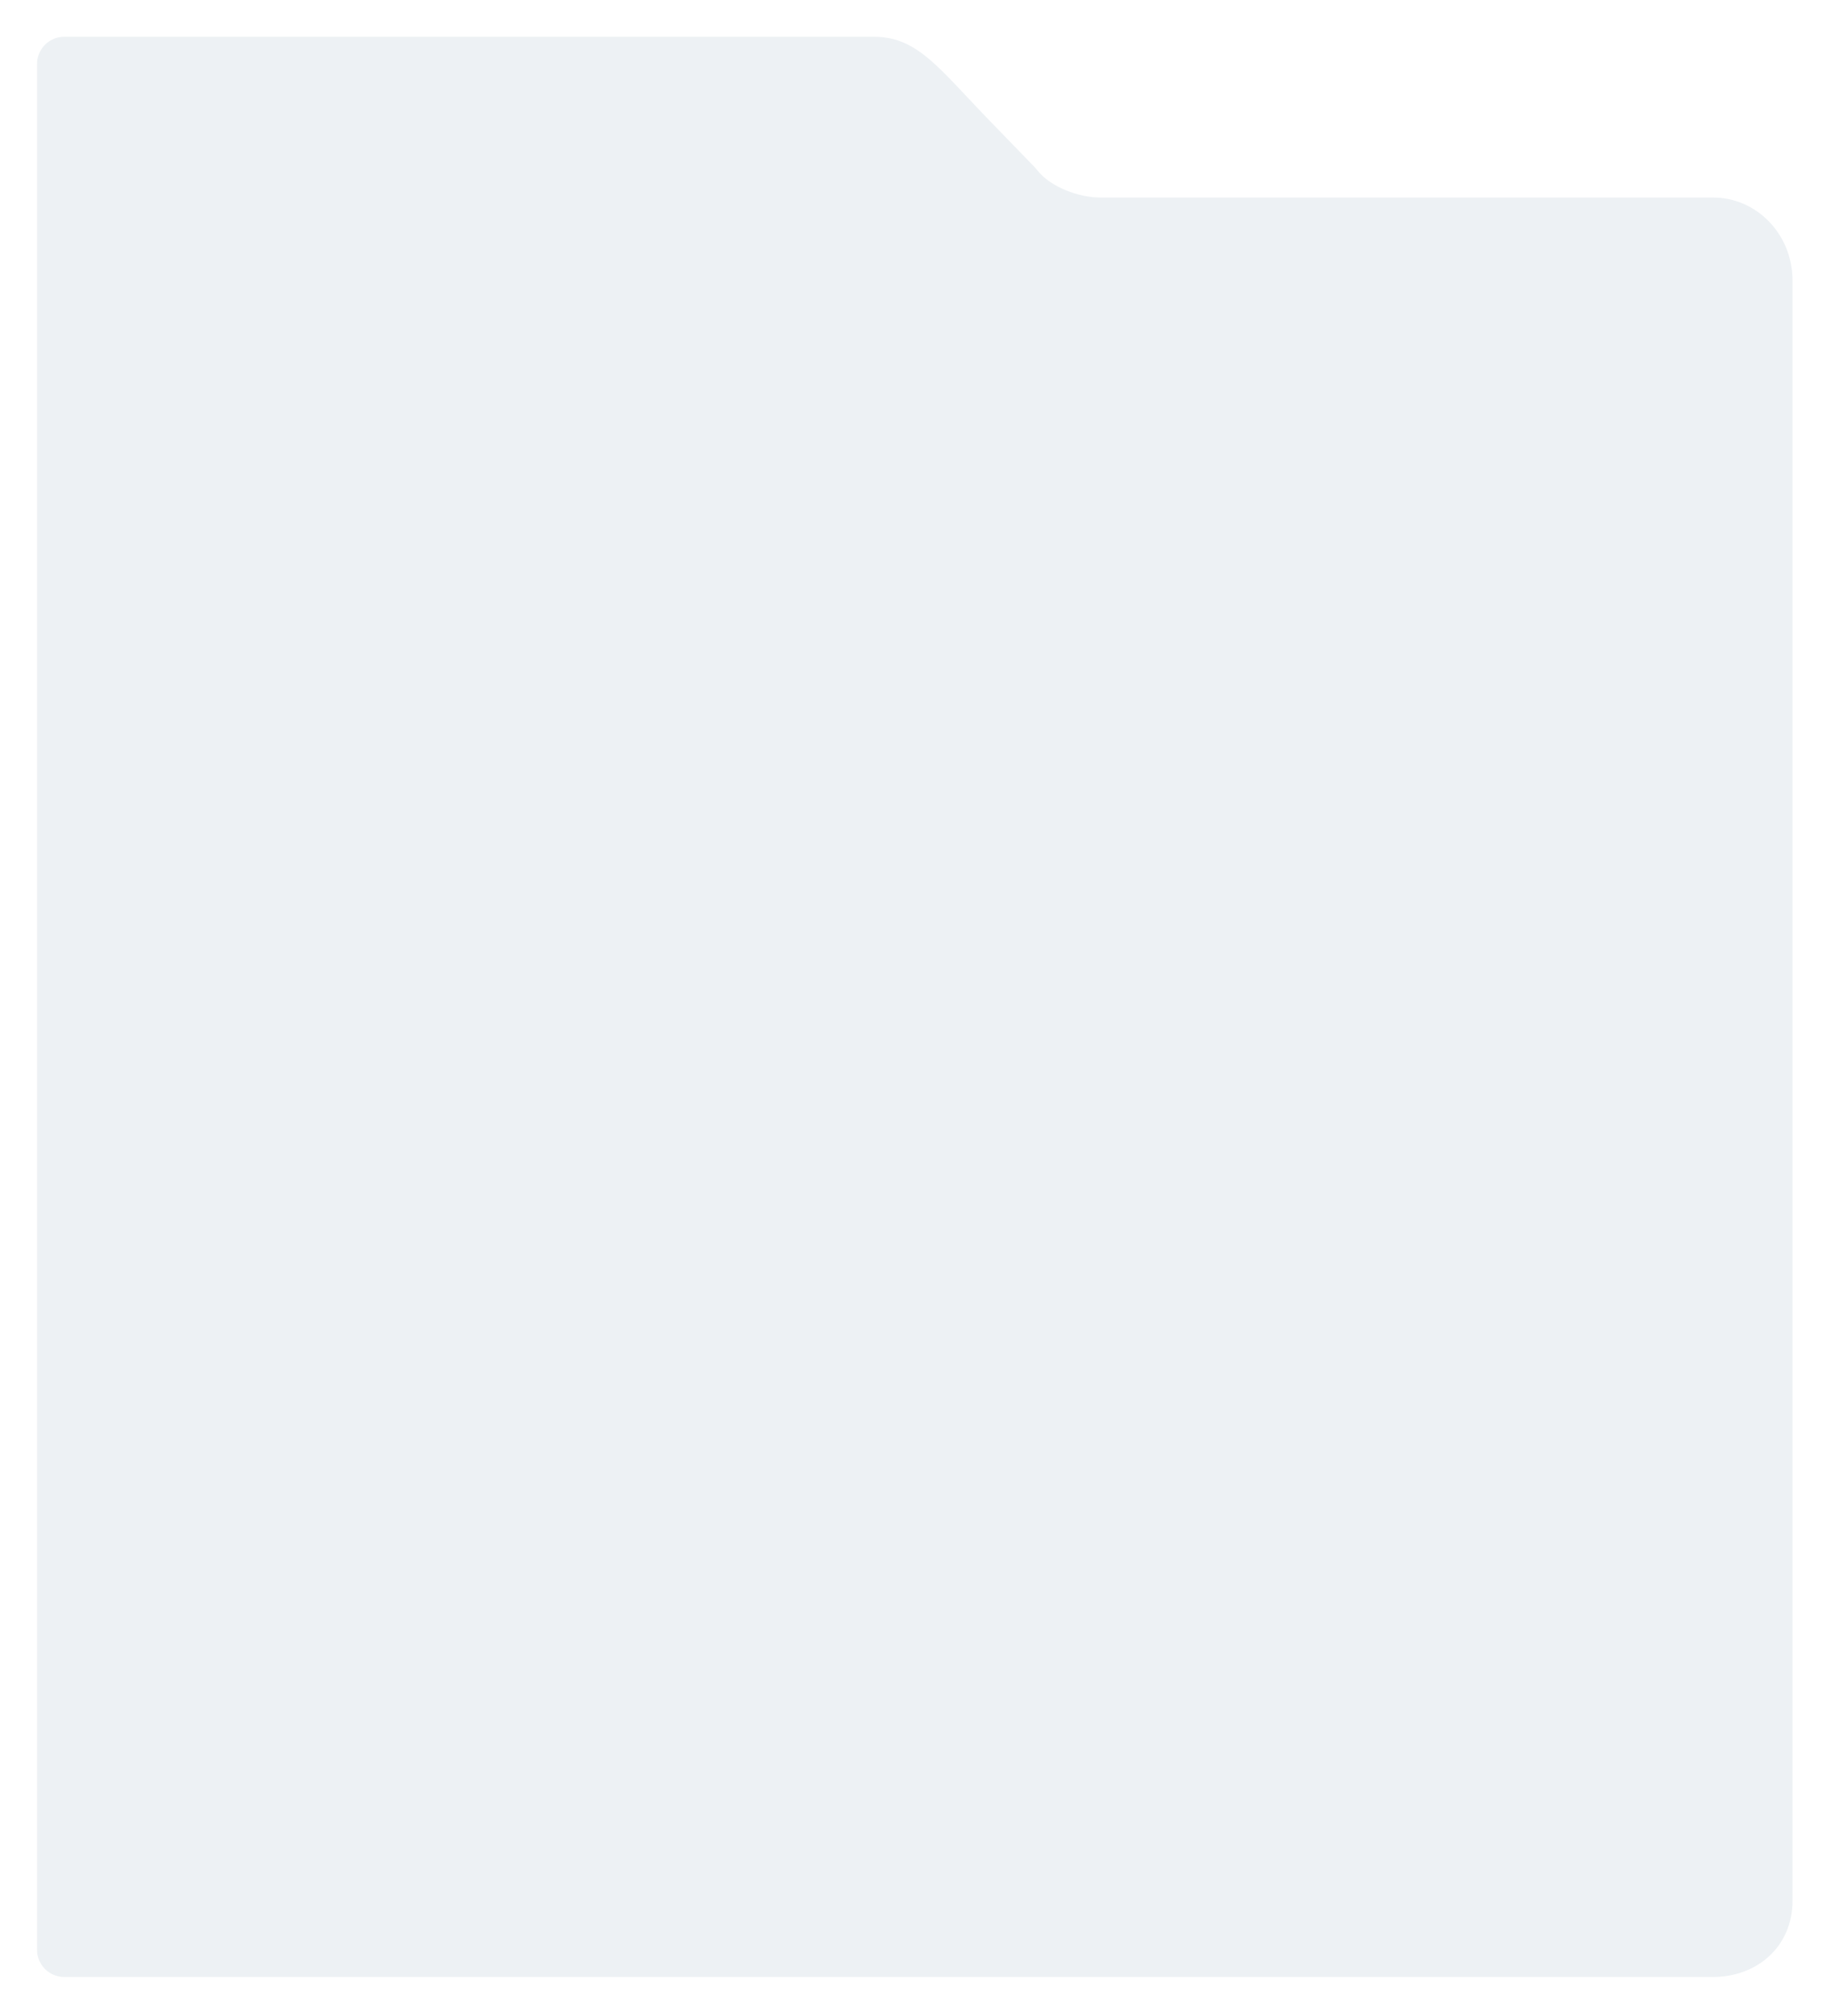 <?xml version="1.0" encoding="UTF-8"?> <svg xmlns="http://www.w3.org/2000/svg" width="606" height="667" viewBox="0 0 606 667" fill="none"><g filter="url(#filter0_dii_558_696)"><path d="M14.785 0.173H289.262C303.777 0.173 310.762 10.673 327.762 28.173L342.392 43.267C342.7 43.585 342.98 43.928 343.254 44.276C347.774 50.01 357.158 53.367 364.196 53.367H566.981C581.496 53.367 593.262 65.639 593.262 80.779V616.987C593.262 632.127 581.496 642.173 566.981 642.173H21.262C16.291 642.173 12.262 638.143 12.262 633.173V9.173C12.262 4.202 16.287 0.173 21.257 0.173C34.047 0.173 55.996 0.173 56.624 0.173H14.785Z" fill="#EDF1F4"></path></g><defs><filter id="filter0_dii_558_696" x="0.262" y="-5.827" width="605" height="672" filterUnits="userSpaceOnUse" color-interpolation-filters="sRGB"><feFlood flood-opacity="0" result="BackgroundImageFix"></feFlood><feColorMatrix in="SourceAlpha" type="matrix" values="0 0 0 0 0 0 0 0 0 0 0 0 0 0 0 0 0 0 127 0" result="hardAlpha"></feColorMatrix><feOffset dy="12"></feOffset><feGaussianBlur stdDeviation="6"></feGaussianBlur><feColorMatrix type="matrix" values="0 0 0 0 0 0 0 0 0 0.325 0 0 0 0 0.49 0 0 0 0.1 0"></feColorMatrix><feBlend mode="normal" in2="BackgroundImageFix" result="effect1_dropShadow_558_696"></feBlend><feBlend mode="normal" in="SourceGraphic" in2="effect1_dropShadow_558_696" result="shape"></feBlend><feColorMatrix in="SourceAlpha" type="matrix" values="0 0 0 0 0 0 0 0 0 0 0 0 0 0 0 0 0 0 127 0" result="hardAlpha"></feColorMatrix><feOffset dy="6"></feOffset><feGaussianBlur stdDeviation="7"></feGaussianBlur><feComposite in2="hardAlpha" operator="arithmetic" k2="-1" k3="1"></feComposite><feColorMatrix type="matrix" values="0 0 0 0 1 0 0 0 0 1 0 0 0 0 1 0 0 0 0.2 0"></feColorMatrix><feBlend mode="normal" in2="shape" result="effect2_innerShadow_558_696"></feBlend><feColorMatrix in="SourceAlpha" type="matrix" values="0 0 0 0 0 0 0 0 0 0 0 0 0 0 0 0 0 0 127 0" result="hardAlpha"></feColorMatrix><feOffset dy="-6"></feOffset><feGaussianBlur stdDeviation="7"></feGaussianBlur><feComposite in2="hardAlpha" operator="arithmetic" k2="-1" k3="1"></feComposite><feColorMatrix type="matrix" values="0 0 0 0 1 0 0 0 0 1 0 0 0 0 1 0 0 0 0.2 0"></feColorMatrix><feBlend mode="normal" in2="effect2_innerShadow_558_696" result="effect3_innerShadow_558_696"></feBlend></filter></defs></svg> 
